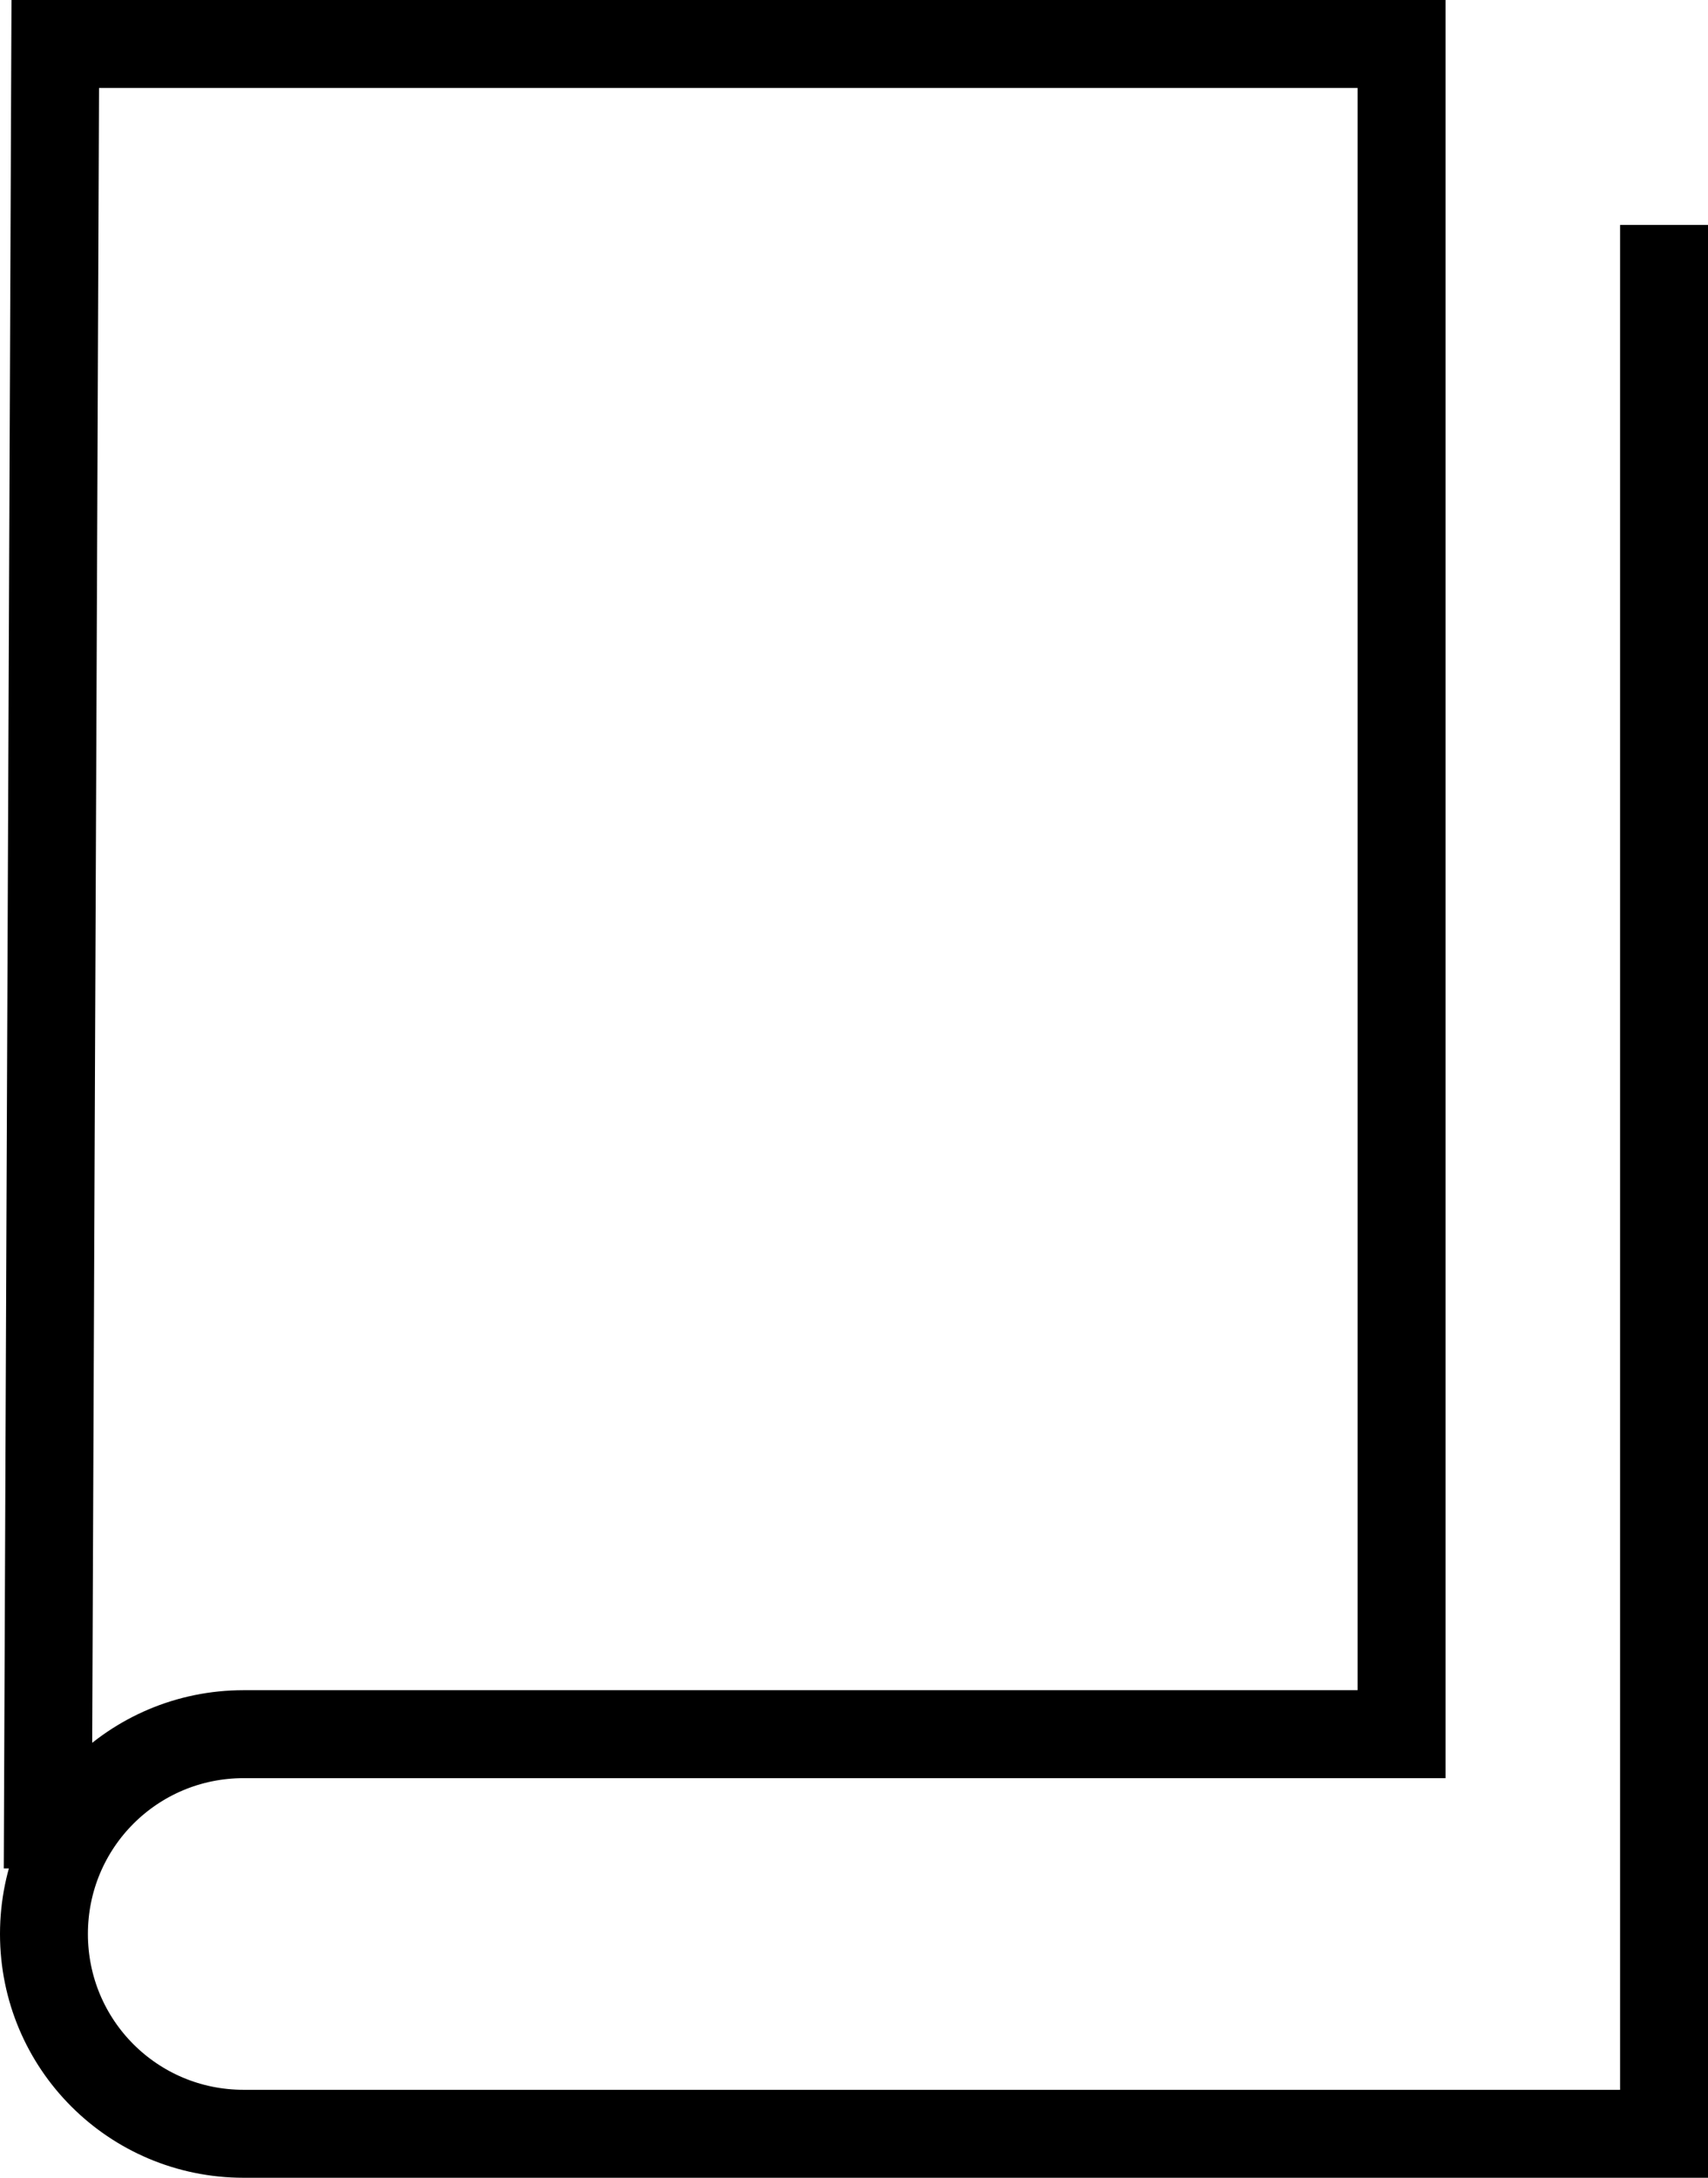<?xml version="1.0" encoding="UTF-8"?>
<!-- Generator: Adobe Illustrator 25.2.0, SVG Export Plug-In . SVG Version: 6.00 Build 0)  -->
<svg xmlns="http://www.w3.org/2000/svg" xmlns:xlink="http://www.w3.org/1999/xlink" version="1.1" id="Layer_1" x="0px" y="0px" viewBox="0 0 13.6 17.33" style="enable-background:new 0 0 13.6 17.33;" xml:space="preserve">
<style type="text/css">
	.st0{fill:none;stroke:#000000;stroke-width:0.7;stroke-miterlimit:10;}
</style>
<path class="st0" d="M13.25,1.79v15.19H1.94c-0.88,0-1.59-0.71-1.59-1.59v0c0-0.88,0.71-1.59,1.59-1.59h9.22V0.35H0.44L0.38,14.87"></path>
</svg>
